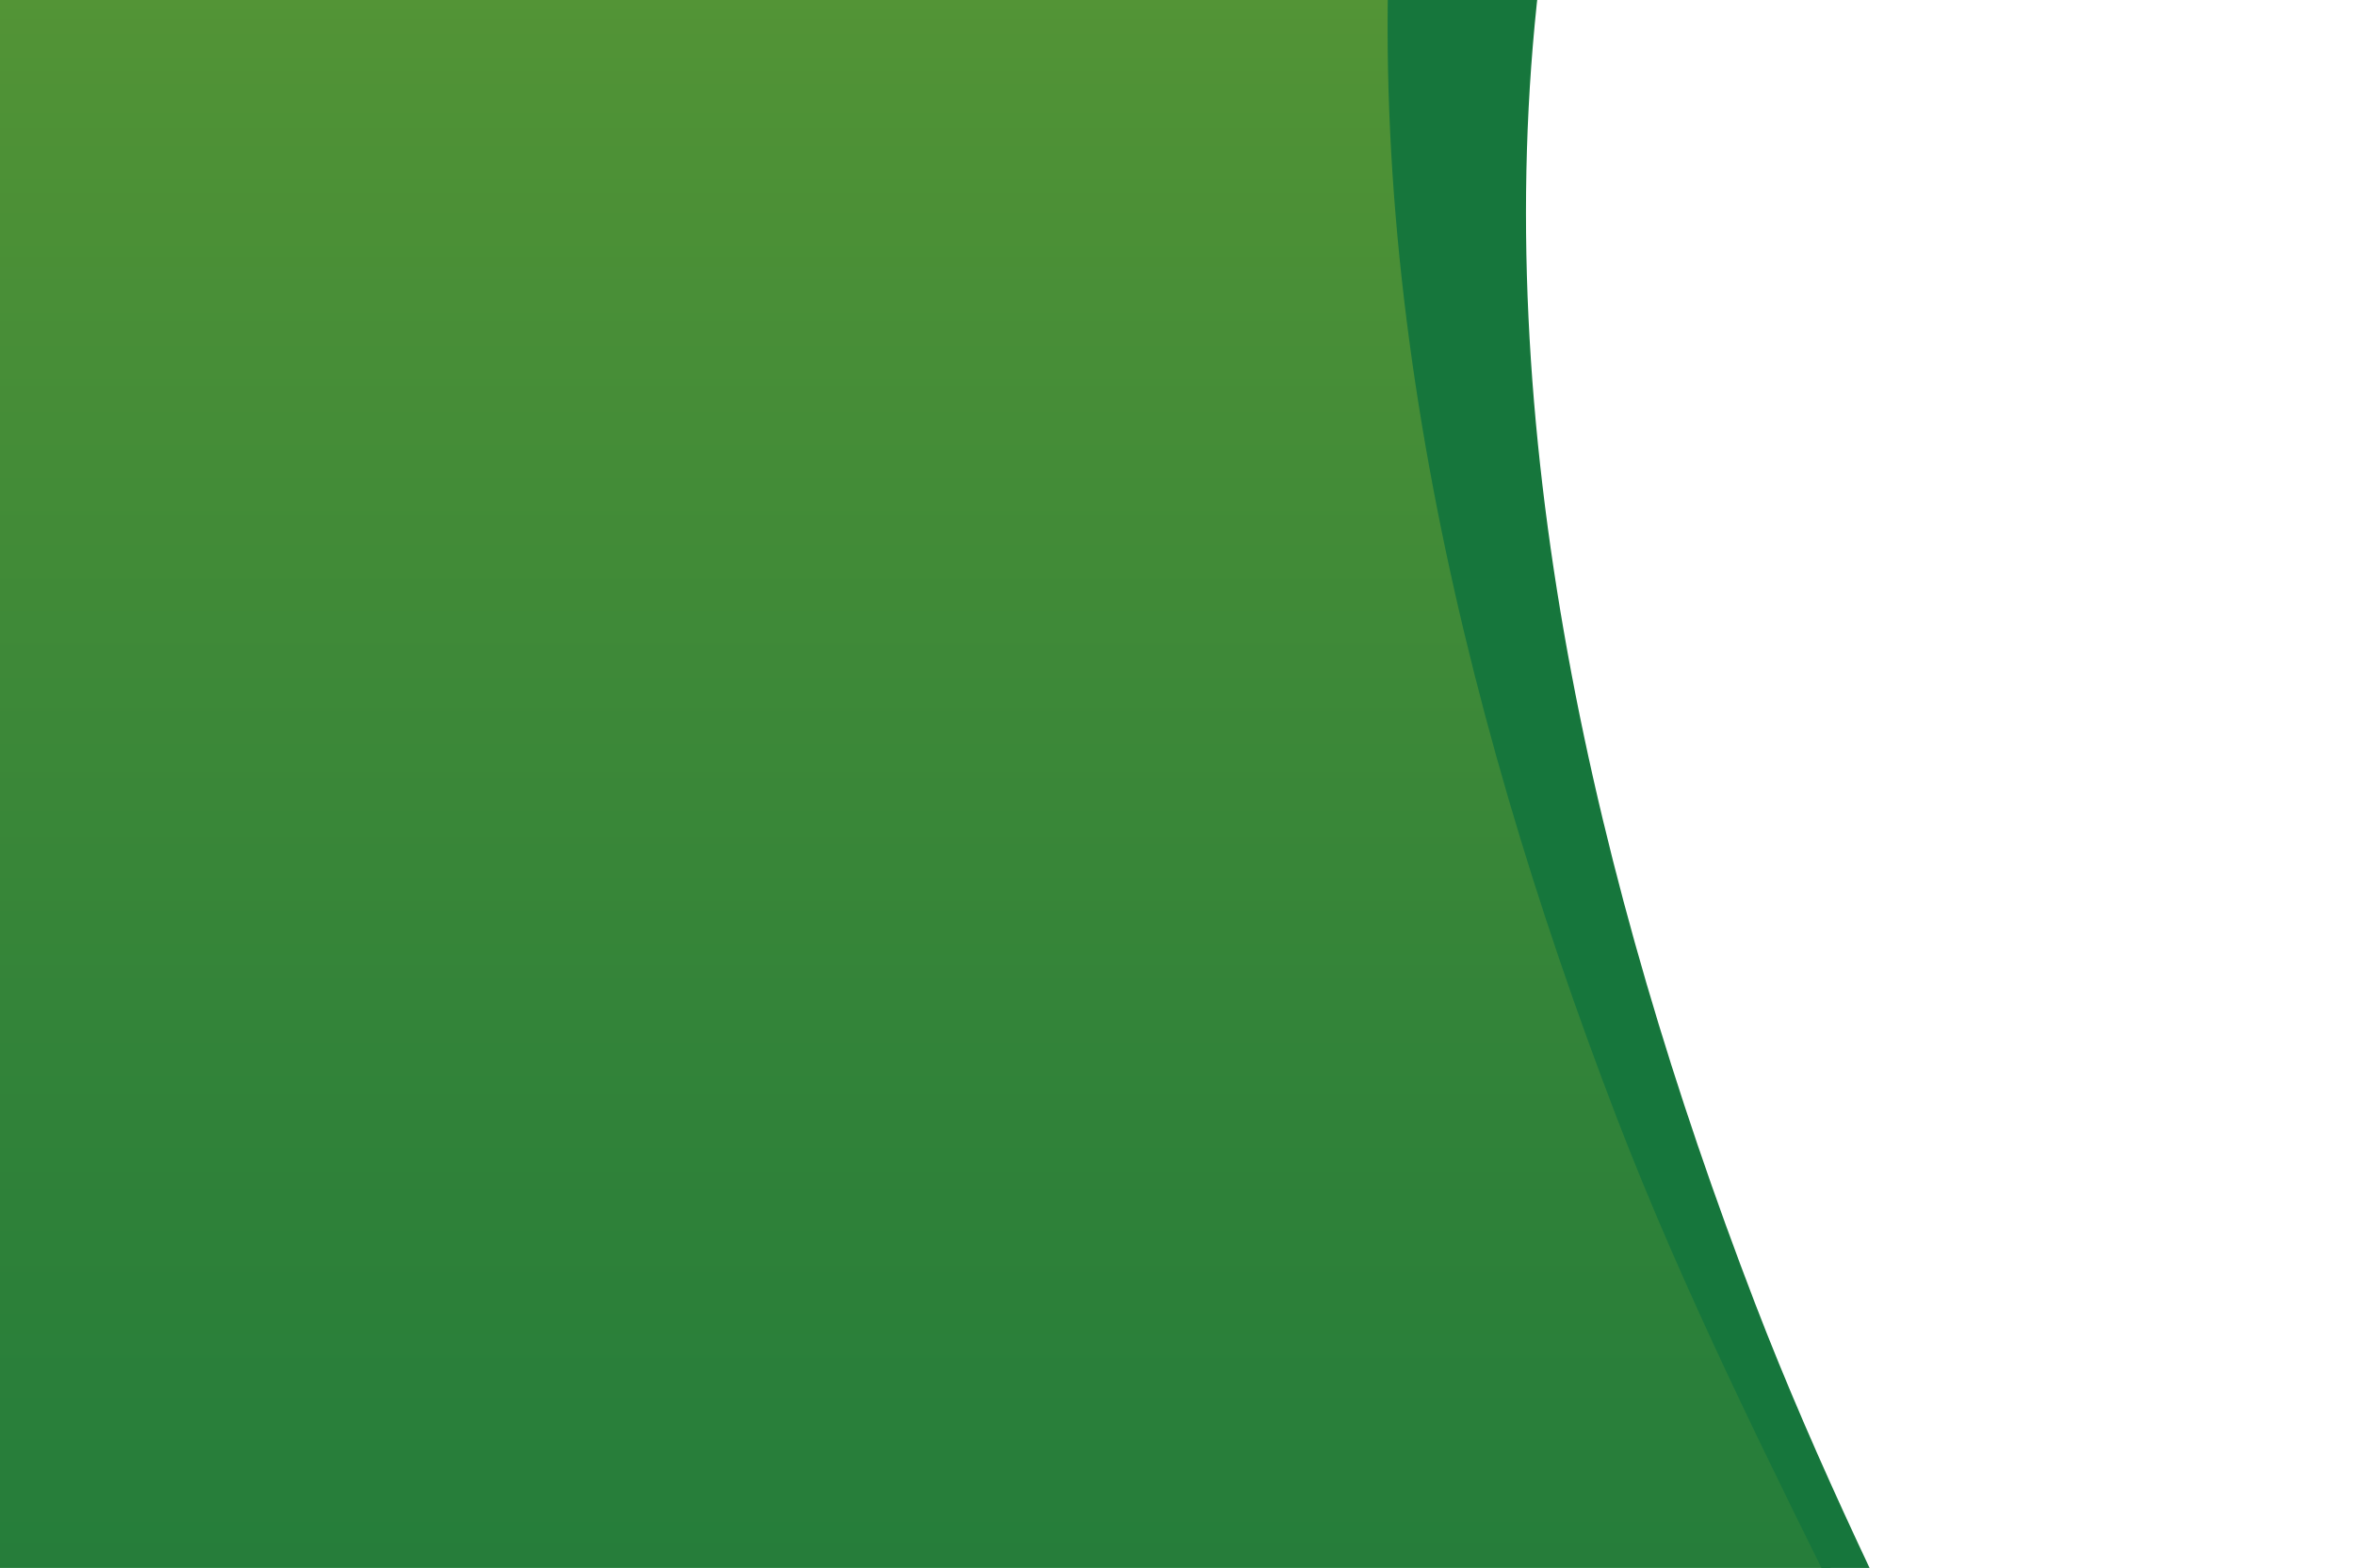 <?xml version="1.0" encoding="UTF-8"?> <svg xmlns="http://www.w3.org/2000/svg" width="1446" height="963" viewBox="0 0 1446 963" fill="none"><g clip-path="url(#clip0_5924_196)"><path d="M998.168 686.273C899.77 430.294 833.677 147.333 865.432 -124.363C880.608 -254.213 934.292 -395.653 1017.82 -517.837L-58.001 -517.98L-58.001 2005.86L1286.02 2006C1529.19 1547.87 1162.72 1114.35 998.168 686.273Z" fill="url(#paint0_linear_5924_196)"></path></g><g clip-path="url(#clip1_5924_196)"><path d="M1077.59 800.398C979.301 544.405 913.283 261.428 945.002 -10.284C965.179 -183.271 1053.59 -376.837 1189.89 -517.98L1012.24 -517.98C928.807 -395.789 875.184 -254.341 860.026 -124.483C828.327 147.228 894.325 430.206 992.61 686.199C1156.97 1114.3 1523.05 1547.84 1280.13 2006L1413.67 2006C1548.33 1589.73 1228.24 1192.78 1077.59 800.398Z" fill="#16763C"></path></g><defs><linearGradient id="paint0_linear_5924_196" x1="654.5" y1="-476.54" x2="654.5" y2="1957.87" gradientUnits="userSpaceOnUse"><stop stop-color="#72A333"></stop><stop offset="0.22" stop-color="#4F9236"></stop><stop offset="0.48" stop-color="#308239"></stop><stop offset="0.69" stop-color="#1C793B"></stop><stop offset="0.84" stop-color="#16763C"></stop></linearGradient><clipPath id="clip0_5924_196"><rect width="2524" height="1425" fill="white" transform="matrix(-1.19249e-08 -1 -1 1.19249e-08 1367 2006)"></rect></clipPath><clipPath id="clip1_5924_196"><rect width="2524" height="594" fill="white" transform="matrix(-1.19249e-08 -1 -1 1.19249e-08 1446 2006)"></rect></clipPath></defs></svg> 